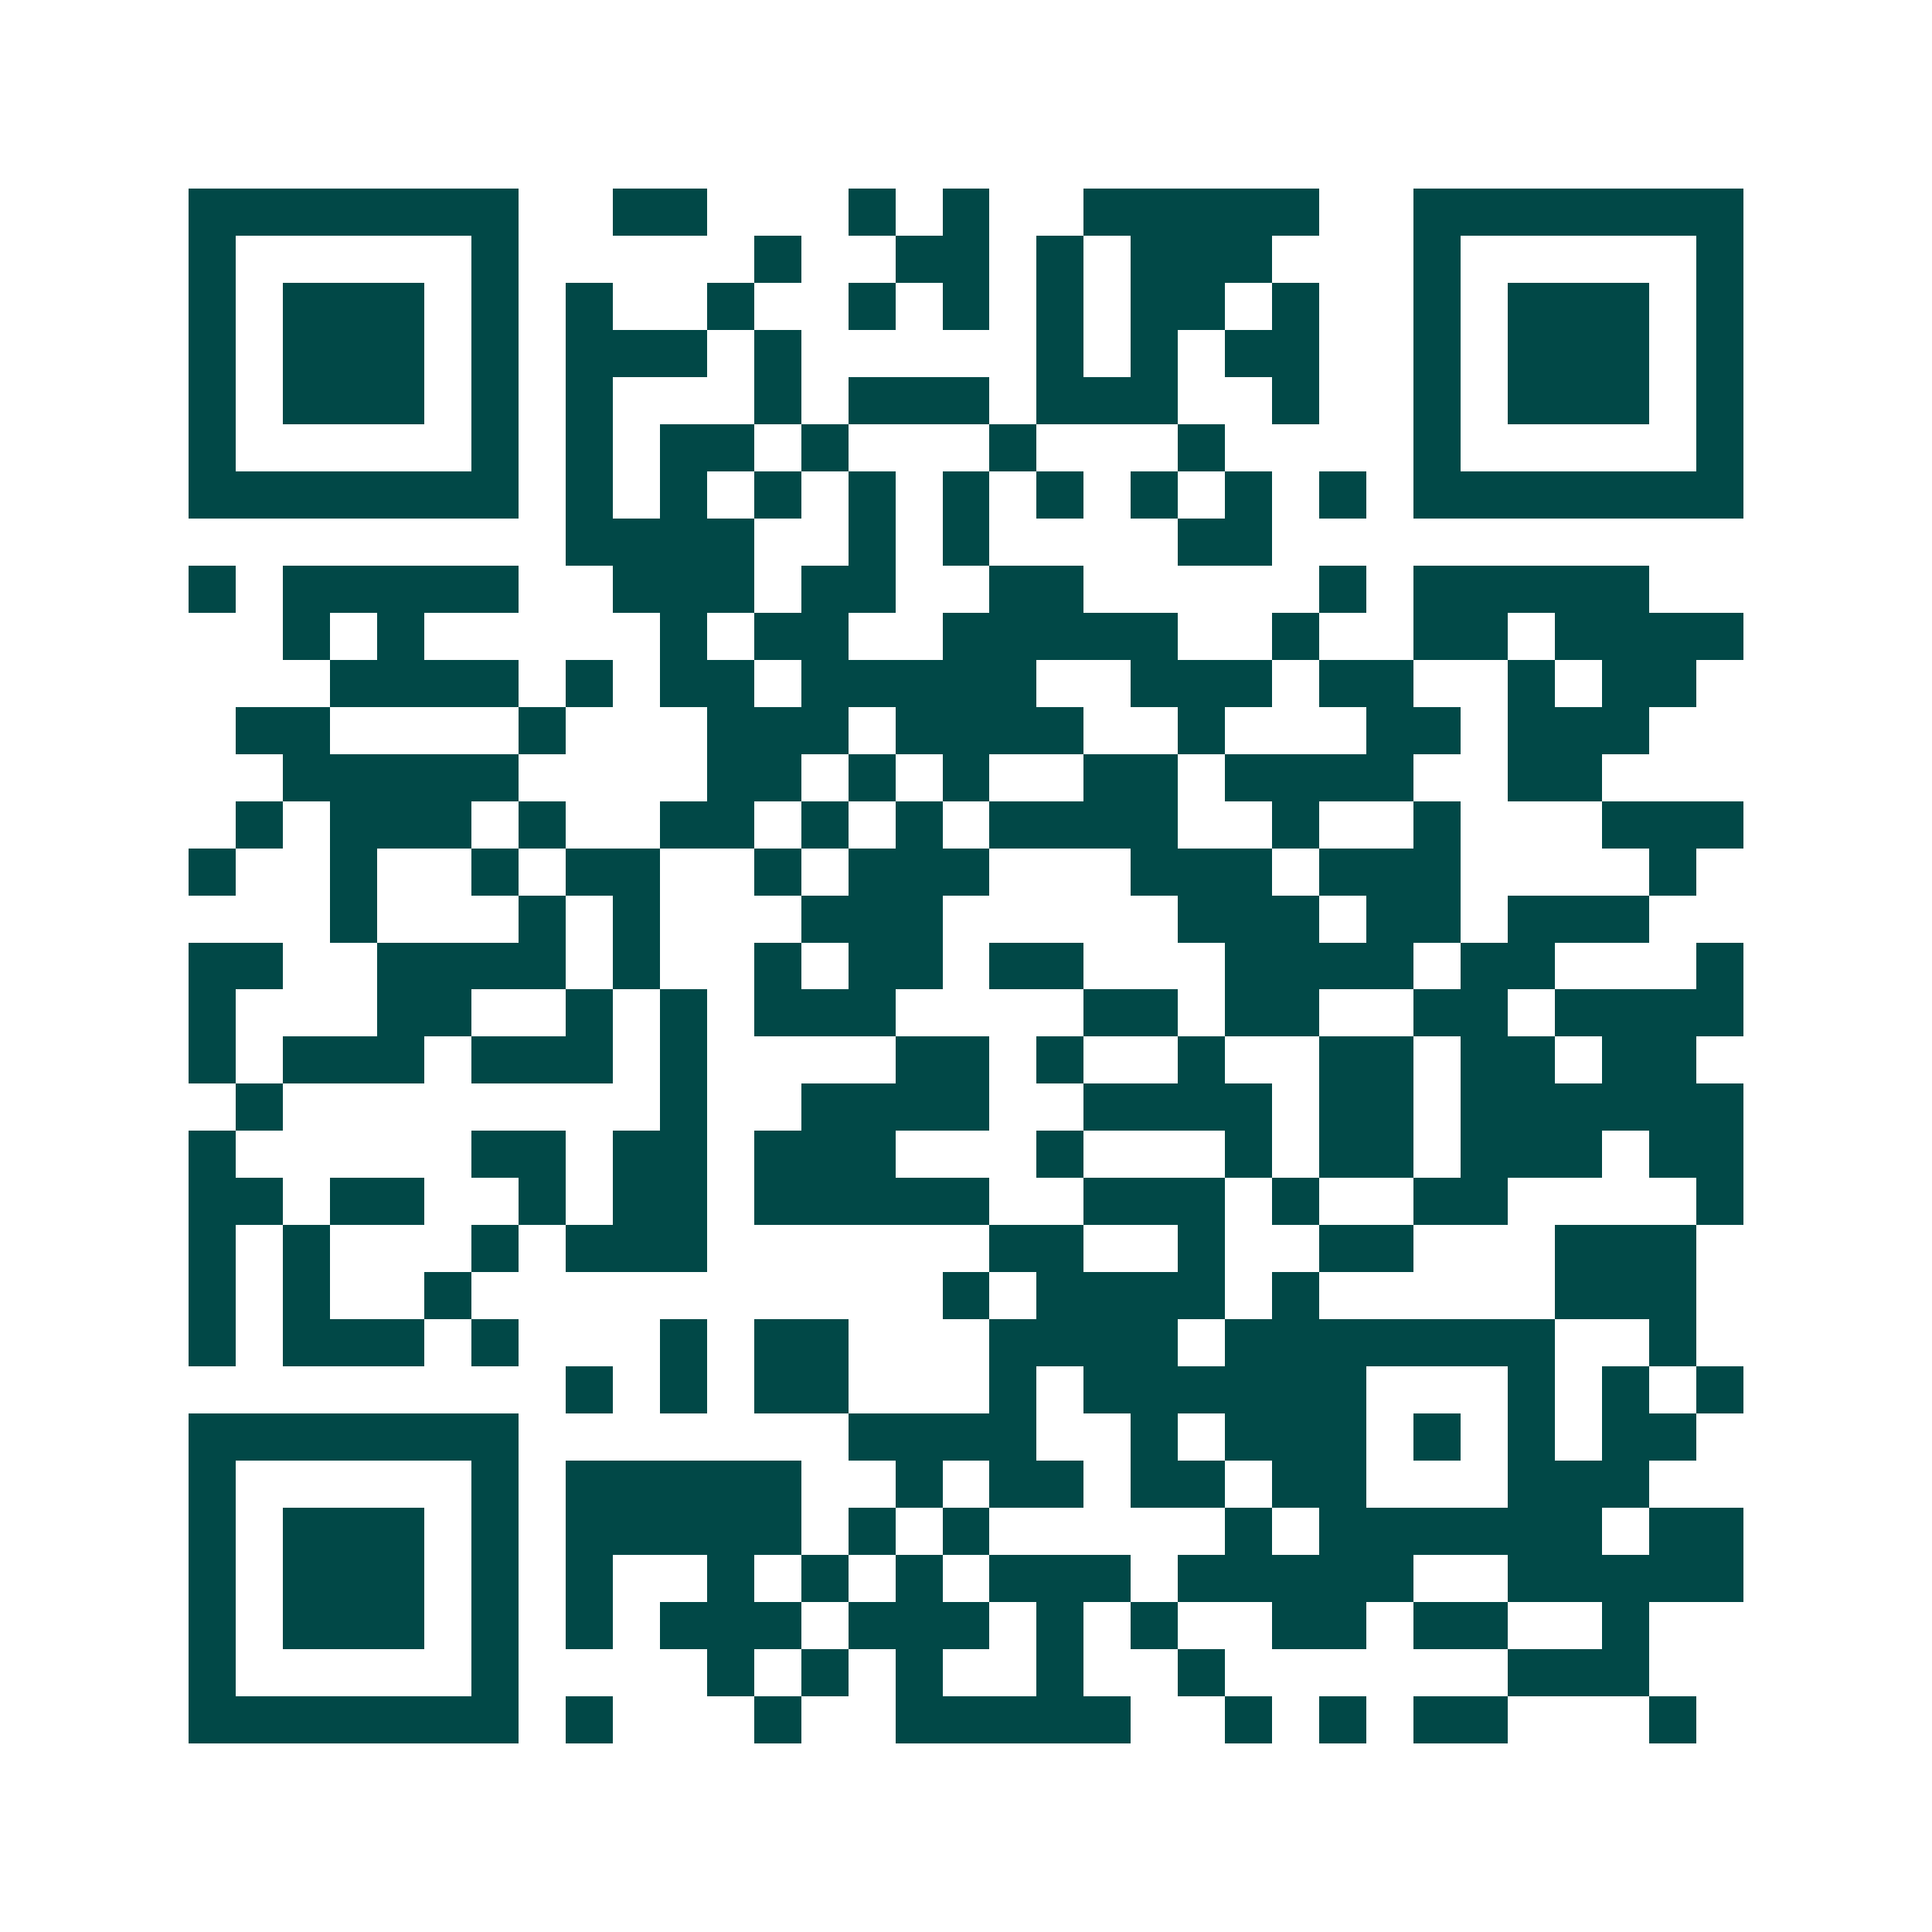 <svg xmlns="http://www.w3.org/2000/svg" width="200" height="200" viewBox="0 0 41 41" shape-rendering="crispEdges"><path fill="#ffffff" d="M0 0h41v41H0z"/><path stroke="#014847" d="M4 4.5h7m2 0h2m3 0h1m1 0h1m2 0h5m2 0h7M4 5.5h1m5 0h1m5 0h1m2 0h2m1 0h1m1 0h3m3 0h1m5 0h1M4 6.5h1m1 0h3m1 0h1m1 0h1m2 0h1m2 0h1m1 0h1m1 0h1m1 0h2m1 0h1m2 0h1m1 0h3m1 0h1M4 7.5h1m1 0h3m1 0h1m1 0h3m1 0h1m5 0h1m1 0h1m1 0h2m2 0h1m1 0h3m1 0h1M4 8.5h1m1 0h3m1 0h1m1 0h1m3 0h1m1 0h3m1 0h3m2 0h1m2 0h1m1 0h3m1 0h1M4 9.5h1m5 0h1m1 0h1m1 0h2m1 0h1m3 0h1m3 0h1m4 0h1m5 0h1M4 10.5h7m1 0h1m1 0h1m1 0h1m1 0h1m1 0h1m1 0h1m1 0h1m1 0h1m1 0h1m1 0h7M12 11.5h4m2 0h1m1 0h1m4 0h2M4 12.5h1m1 0h5m2 0h3m1 0h2m2 0h2m5 0h1m1 0h5M6 13.5h1m1 0h1m5 0h1m1 0h2m2 0h5m2 0h1m2 0h2m1 0h4M7 14.5h4m1 0h1m1 0h2m1 0h5m2 0h3m1 0h2m2 0h1m1 0h2M5 15.5h2m4 0h1m3 0h3m1 0h4m2 0h1m3 0h2m1 0h3M6 16.5h5m4 0h2m1 0h1m1 0h1m2 0h2m1 0h4m2 0h2M5 17.5h1m1 0h3m1 0h1m2 0h2m1 0h1m1 0h1m1 0h4m2 0h1m2 0h1m3 0h3M4 18.5h1m2 0h1m2 0h1m1 0h2m2 0h1m1 0h3m3 0h3m1 0h3m4 0h1M7 19.5h1m3 0h1m1 0h1m3 0h3m5 0h3m1 0h2m1 0h3M4 20.5h2m2 0h4m1 0h1m2 0h1m1 0h2m1 0h2m3 0h4m1 0h2m3 0h1M4 21.5h1m3 0h2m2 0h1m1 0h1m1 0h3m4 0h2m1 0h2m2 0h2m1 0h4M4 22.5h1m1 0h3m1 0h3m1 0h1m4 0h2m1 0h1m2 0h1m2 0h2m1 0h2m1 0h2M5 23.5h1m8 0h1m2 0h4m2 0h4m1 0h2m1 0h6M4 24.5h1m5 0h2m1 0h2m1 0h3m3 0h1m3 0h1m1 0h2m1 0h3m1 0h2M4 25.5h2m1 0h2m2 0h1m1 0h2m1 0h5m2 0h3m1 0h1m2 0h2m4 0h1M4 26.5h1m1 0h1m3 0h1m1 0h3m6 0h2m2 0h1m2 0h2m3 0h3M4 27.5h1m1 0h1m2 0h1m10 0h1m1 0h4m1 0h1m5 0h3M4 28.5h1m1 0h3m1 0h1m3 0h1m1 0h2m3 0h4m1 0h7m2 0h1M12 29.5h1m1 0h1m1 0h2m3 0h1m1 0h6m3 0h1m1 0h1m1 0h1M4 30.5h7m7 0h4m2 0h1m1 0h3m1 0h1m1 0h1m1 0h2M4 31.5h1m5 0h1m1 0h5m2 0h1m1 0h2m1 0h2m1 0h2m3 0h3M4 32.5h1m1 0h3m1 0h1m1 0h5m1 0h1m1 0h1m5 0h1m1 0h6m1 0h2M4 33.5h1m1 0h3m1 0h1m1 0h1m2 0h1m1 0h1m1 0h1m1 0h3m1 0h5m2 0h5M4 34.5h1m1 0h3m1 0h1m1 0h1m1 0h3m1 0h3m1 0h1m1 0h1m2 0h2m1 0h2m2 0h1M4 35.5h1m5 0h1m4 0h1m1 0h1m1 0h1m2 0h1m2 0h1m6 0h3M4 36.5h7m1 0h1m3 0h1m2 0h5m2 0h1m1 0h1m1 0h2m3 0h1"/></svg>
